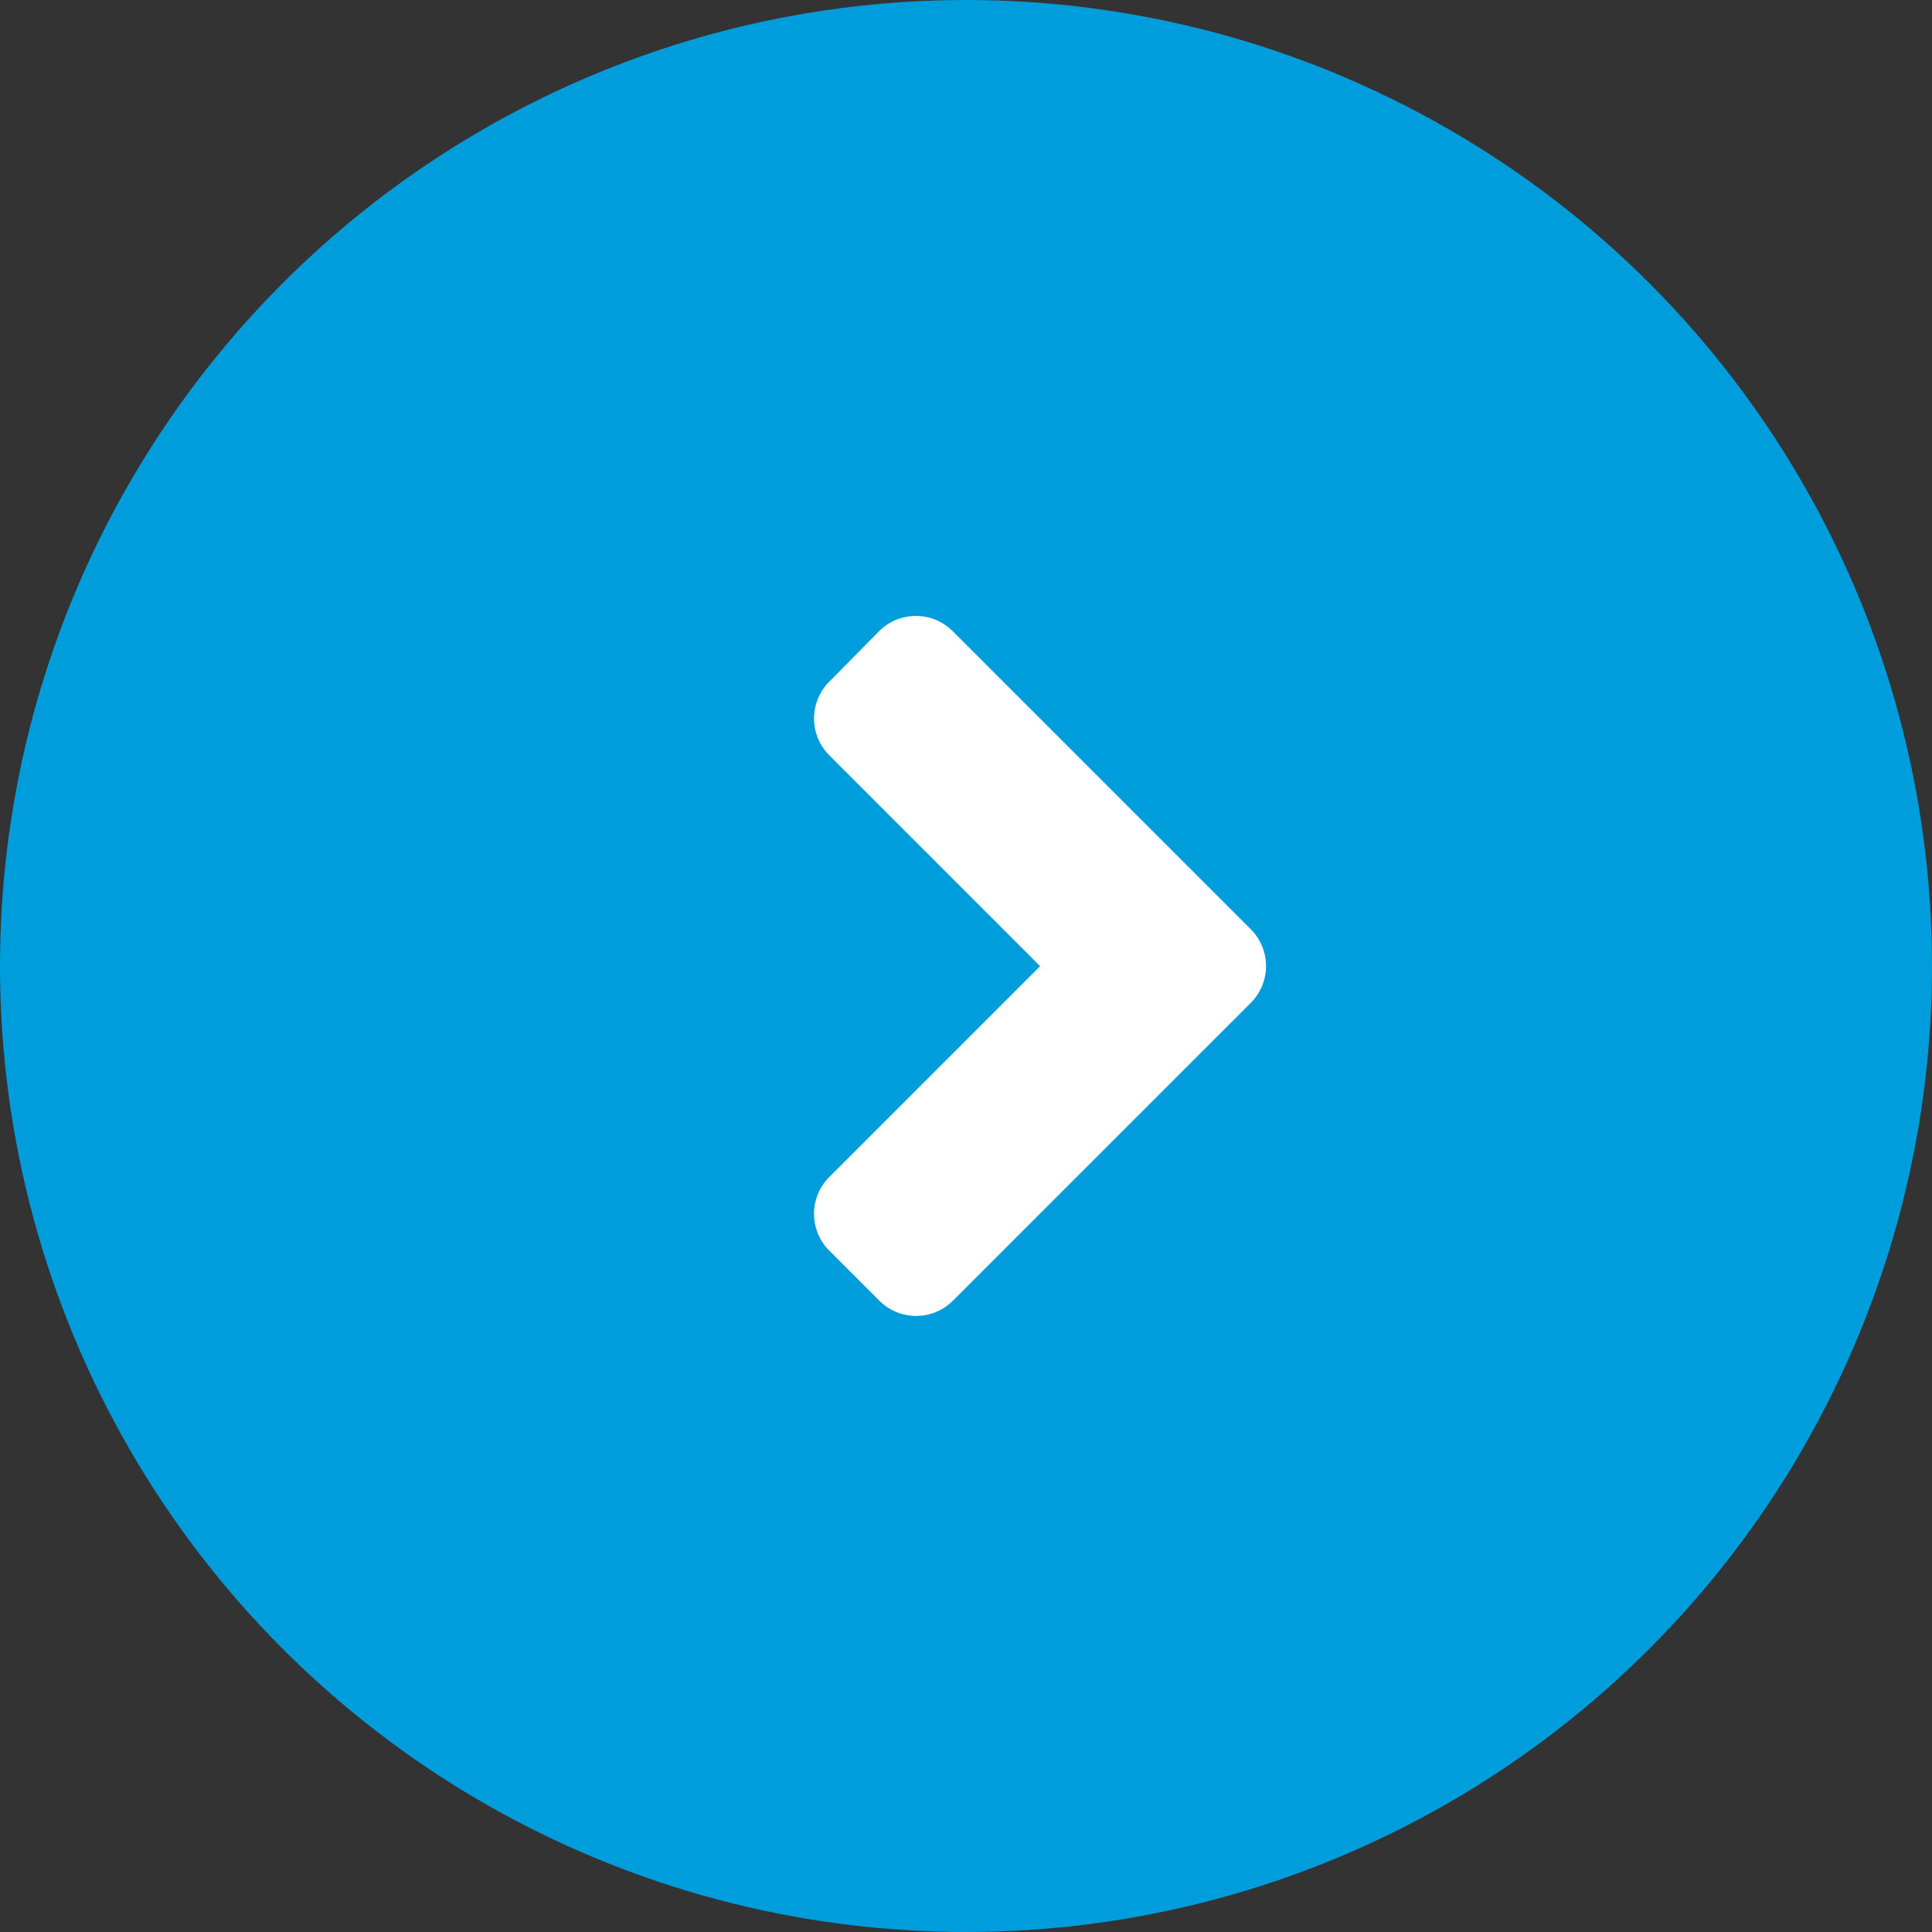 <svg xmlns="http://www.w3.org/2000/svg" width="26" height="26" viewBox="0 0 26 26">
  <rect x="0" y="0" width="26" height="26" fill="#333333" stroke="none"/>
  <g id="Group_142" data-name="Group 142" transform="translate(-1519 -1267)">
    <circle id="Ellipse_1" data-name="Ellipse 1" cx="13" cy="13" r="13" transform="translate(1519 1267)" fill="#009ddd"/>
    <path id="FontAwsome_angle-right_" data-name="FontAwsome (angle-right)" d="M30.615,101.153l-4,4a.7.7,0,0,1-1,0l-.664-.664a.7.7,0,0,1,0-1l2.833-2.833-2.833-2.833a.7.7,0,0,1,0-1l.661-.67a.7.7,0,0,1,1,0l4,4A.7.7,0,0,1,30.615,101.153Z" transform="translate(1505.214 1179.346)" fill="#fff"/>
  </g>
</svg>
